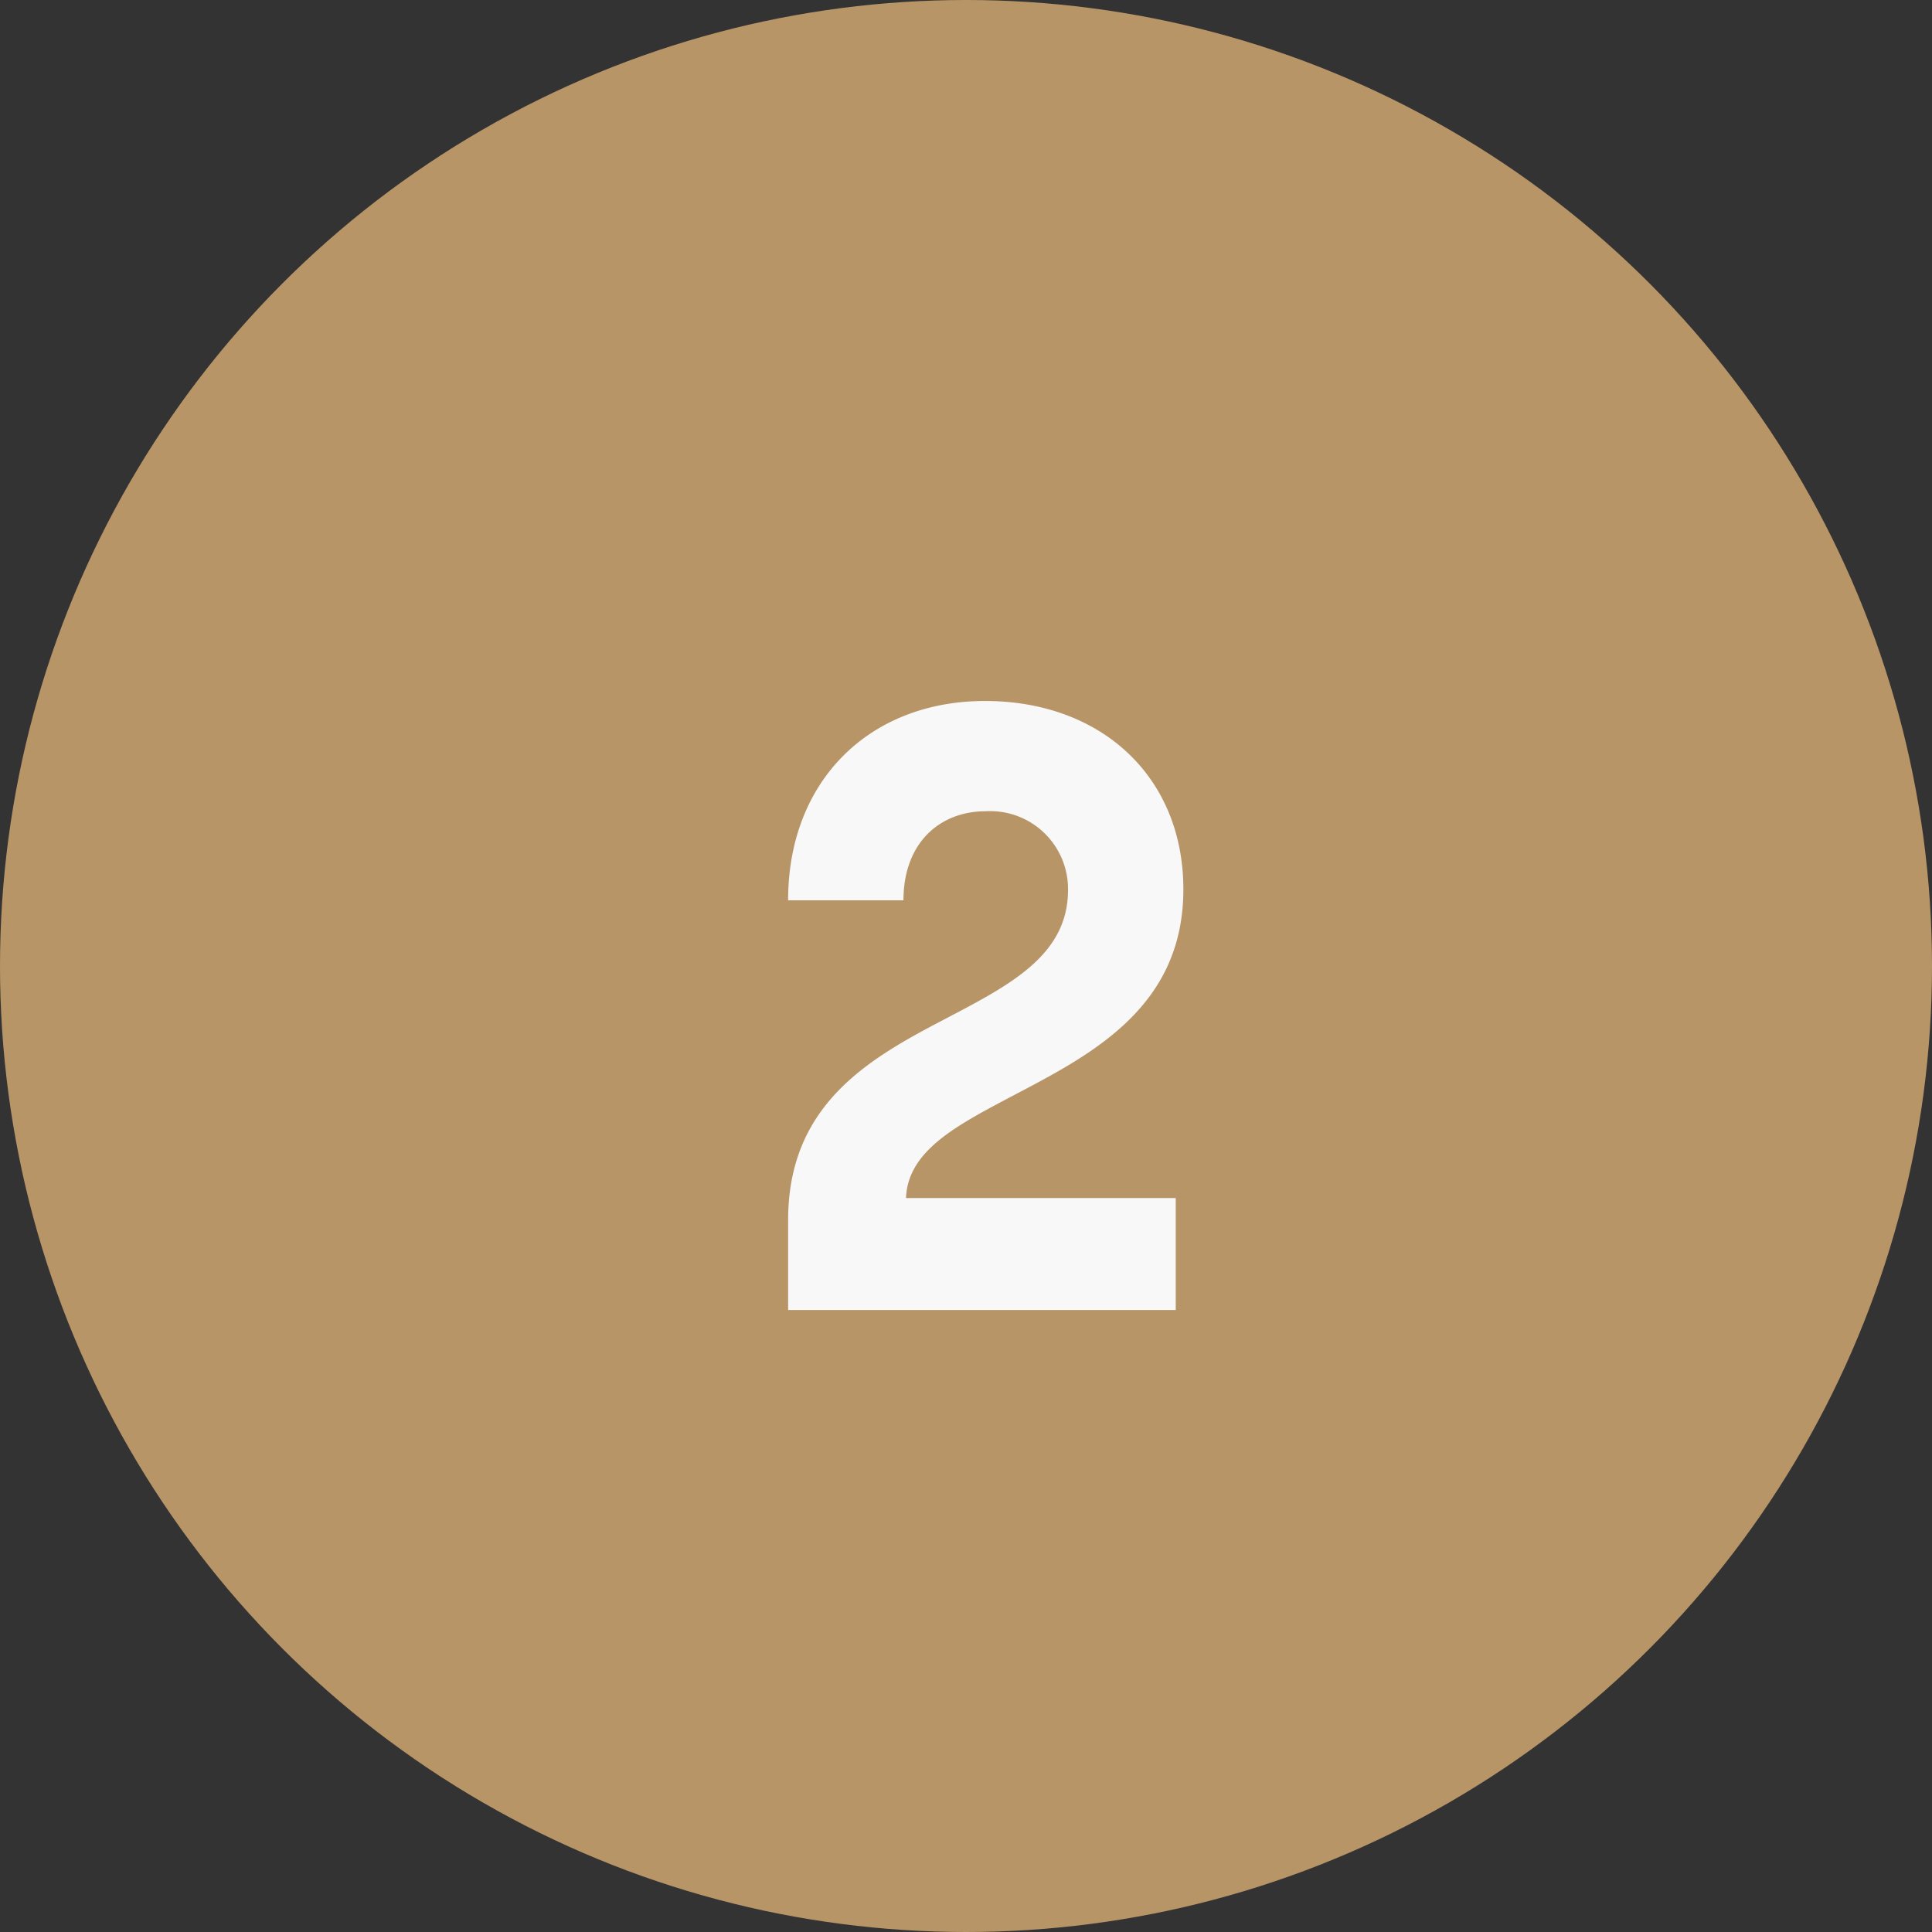 <svg xmlns="http://www.w3.org/2000/svg" width="102.5" height="102.5" viewBox="0 0 102.5 102.5">
  <rect x="0" y="0" width="102.5" height="102.5" fill="#333333" stroke="none"/>
  <g id="Gruppe_1085" data-name="Gruppe 1085" transform="translate(-624 -3389.5)">
    <circle id="Ellipse_16" data-name="Ellipse 16" cx="51.25" cy="51.25" r="51.25" transform="translate(624 3389.5)" fill="#b89567"/>
    <path id="Pfad_902" data-name="Pfad 902" d="M29.813,40.23V45H50.378V39.06H36.067c.09-2.25,2.16-3.555,4.77-4.95,4.275-2.3,9.945-4.68,9.945-11.43,0-5.94-4.32-9.99-10.53-9.99-6.075,0-10.44,4.185-10.44,10.575h6.12c0-3.06,1.935-4.725,4.365-4.725a4.129,4.129,0,0,1,4.365,4.185c0,3.51-3.195,5.085-6.615,6.885C34.087,31.68,29.813,34.11,29.813,40.23Z" transform="translate(636 3414)" fill="#f8f8f8"/>
  </g>
</svg>
